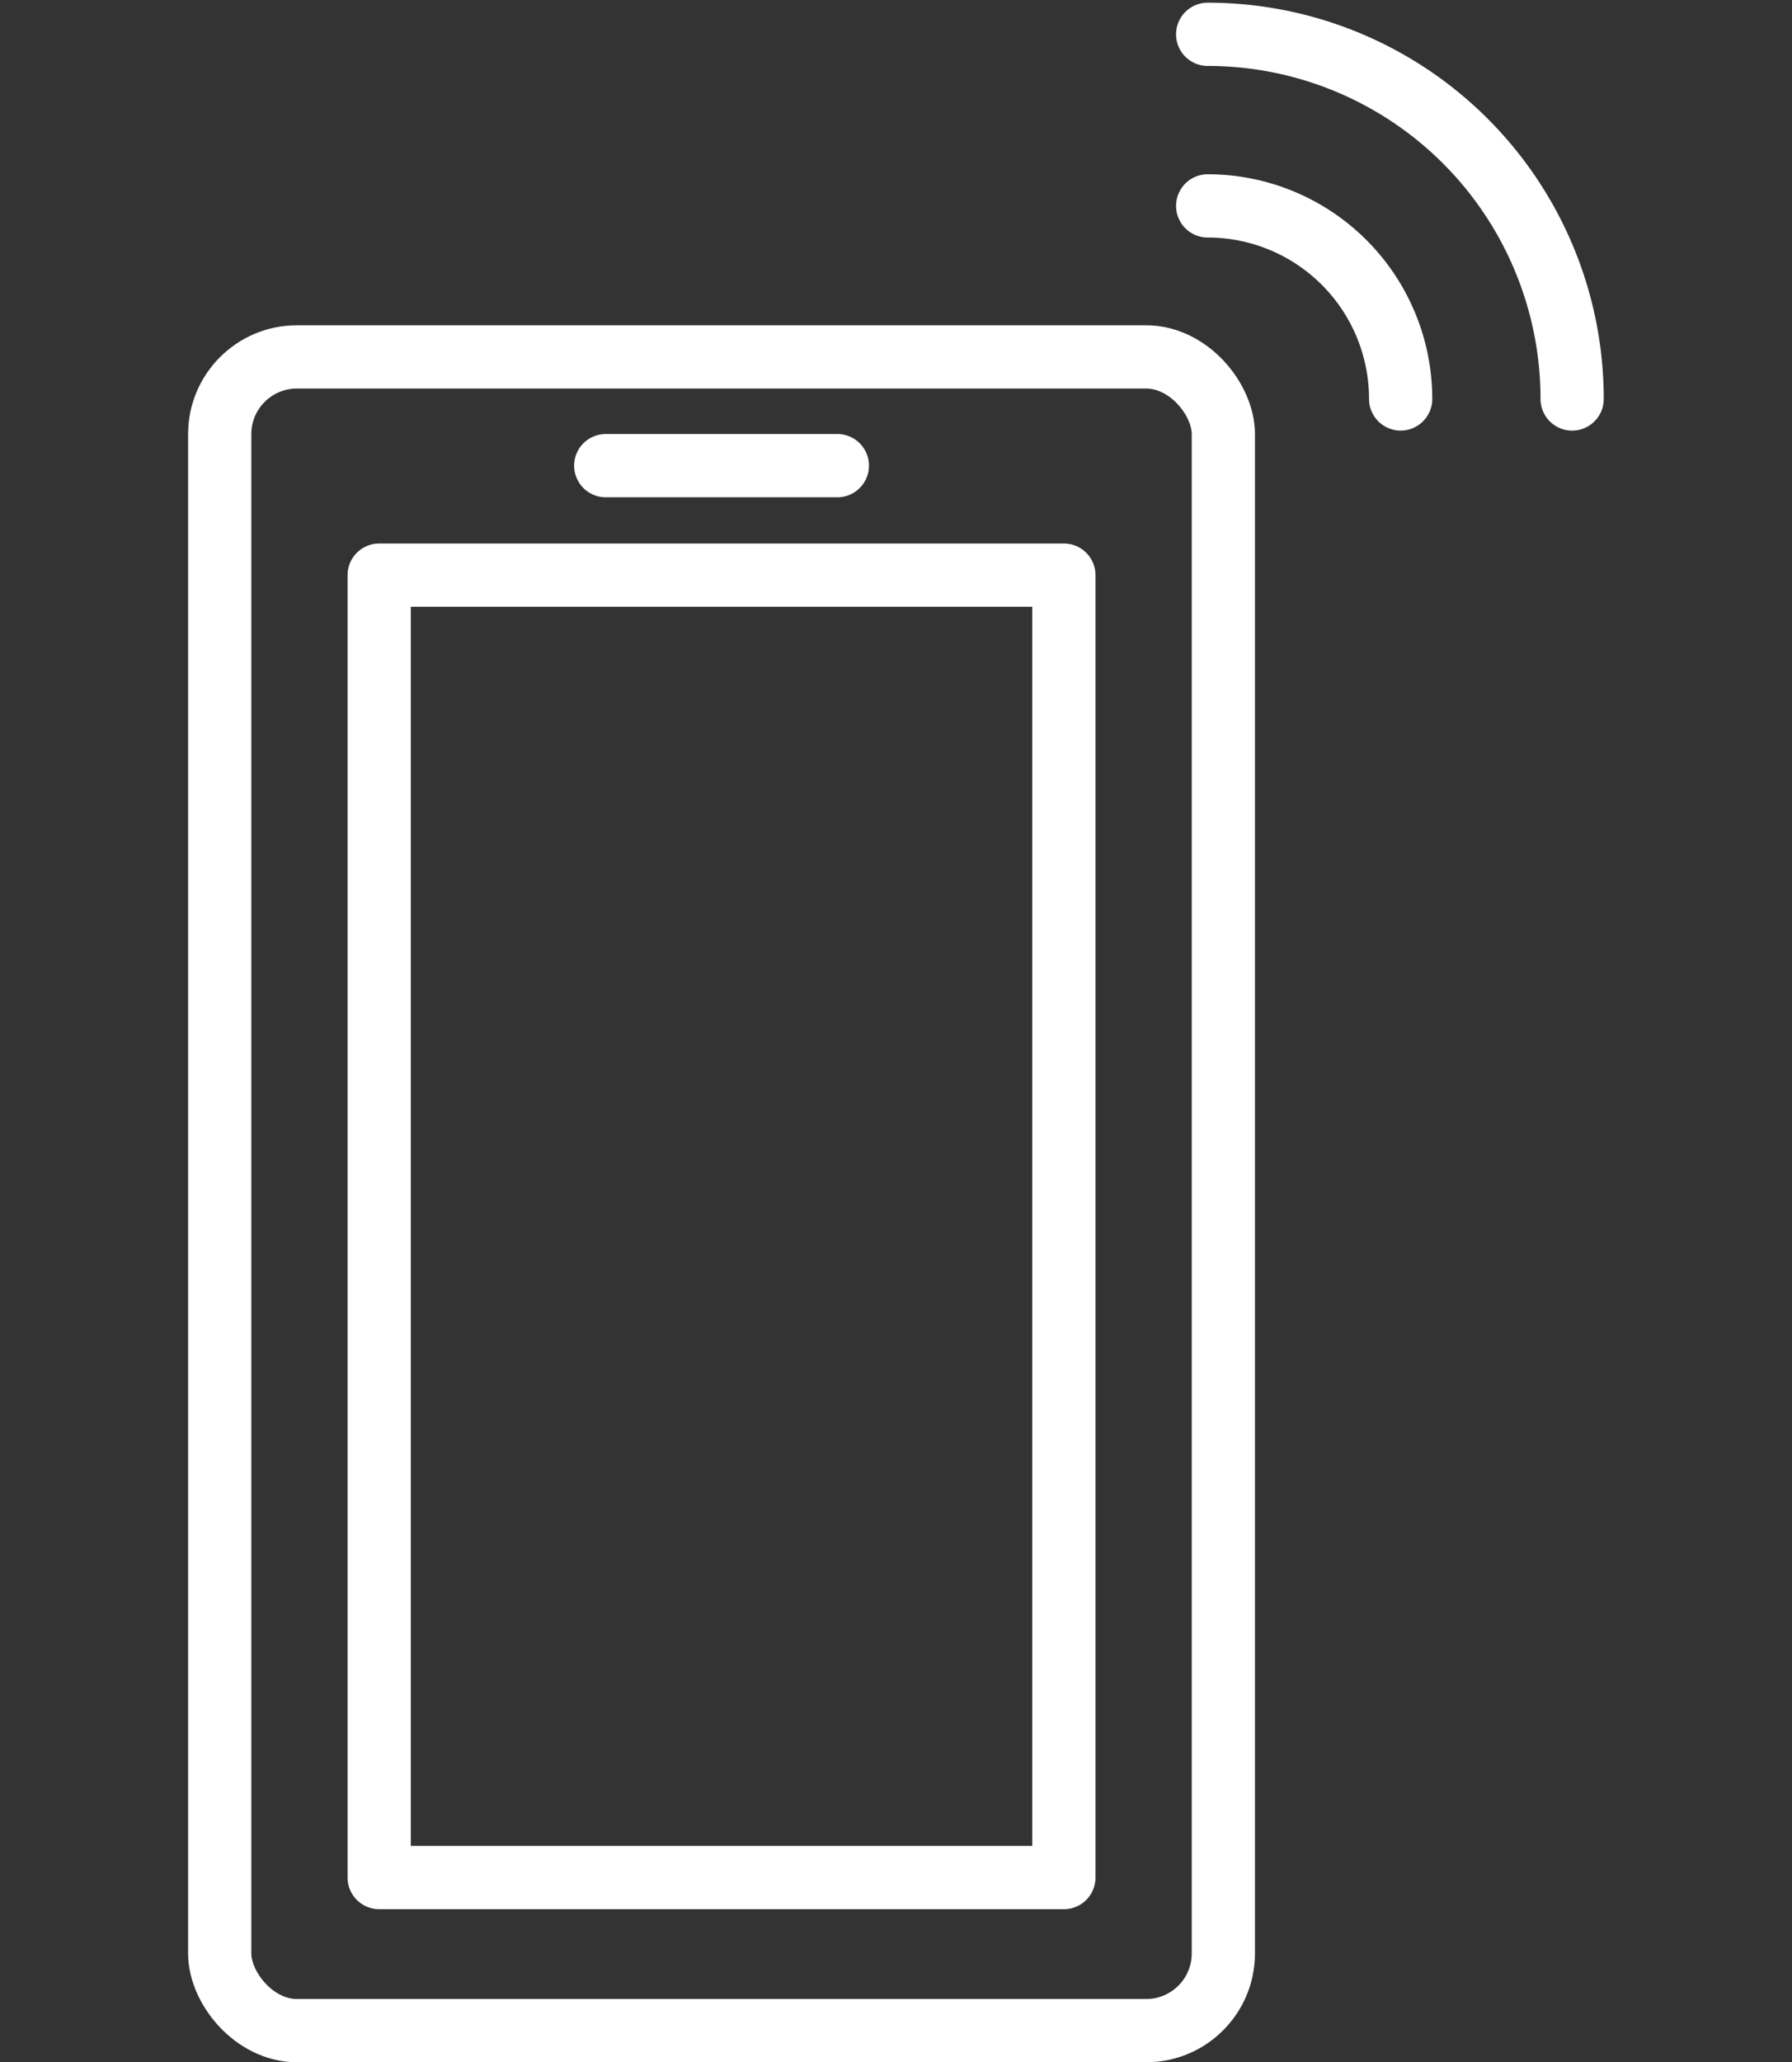 <svg data-name="レイヤー 1" xmlns="http://www.w3.org/2000/svg" viewBox="0 0 56.693 65.205"><rect x="0" y="0" width="56.693" height="65.205" fill="#333333" stroke="none"/><rect x="6.951" y="11.285" width="31.752" height="52.92" rx="2.442" fill="none" stroke="#fff" stroke-linecap="round" stroke-linejoin="round" stroke-width="2"/><path fill="none" stroke="#fff" stroke-linecap="round" stroke-linejoin="round" stroke-width="2" d="M26.491 14.723h-7.327m-7.168 3.462h21.662v41.18H11.996zm26.211-17.1a11.53 11.53 0 0111.53 11.53M38.207 6.51a6.105 6.105 0 016.105 6.104"/><path fill="none" d="M0 0h56.693v65.197H0z"/></svg>